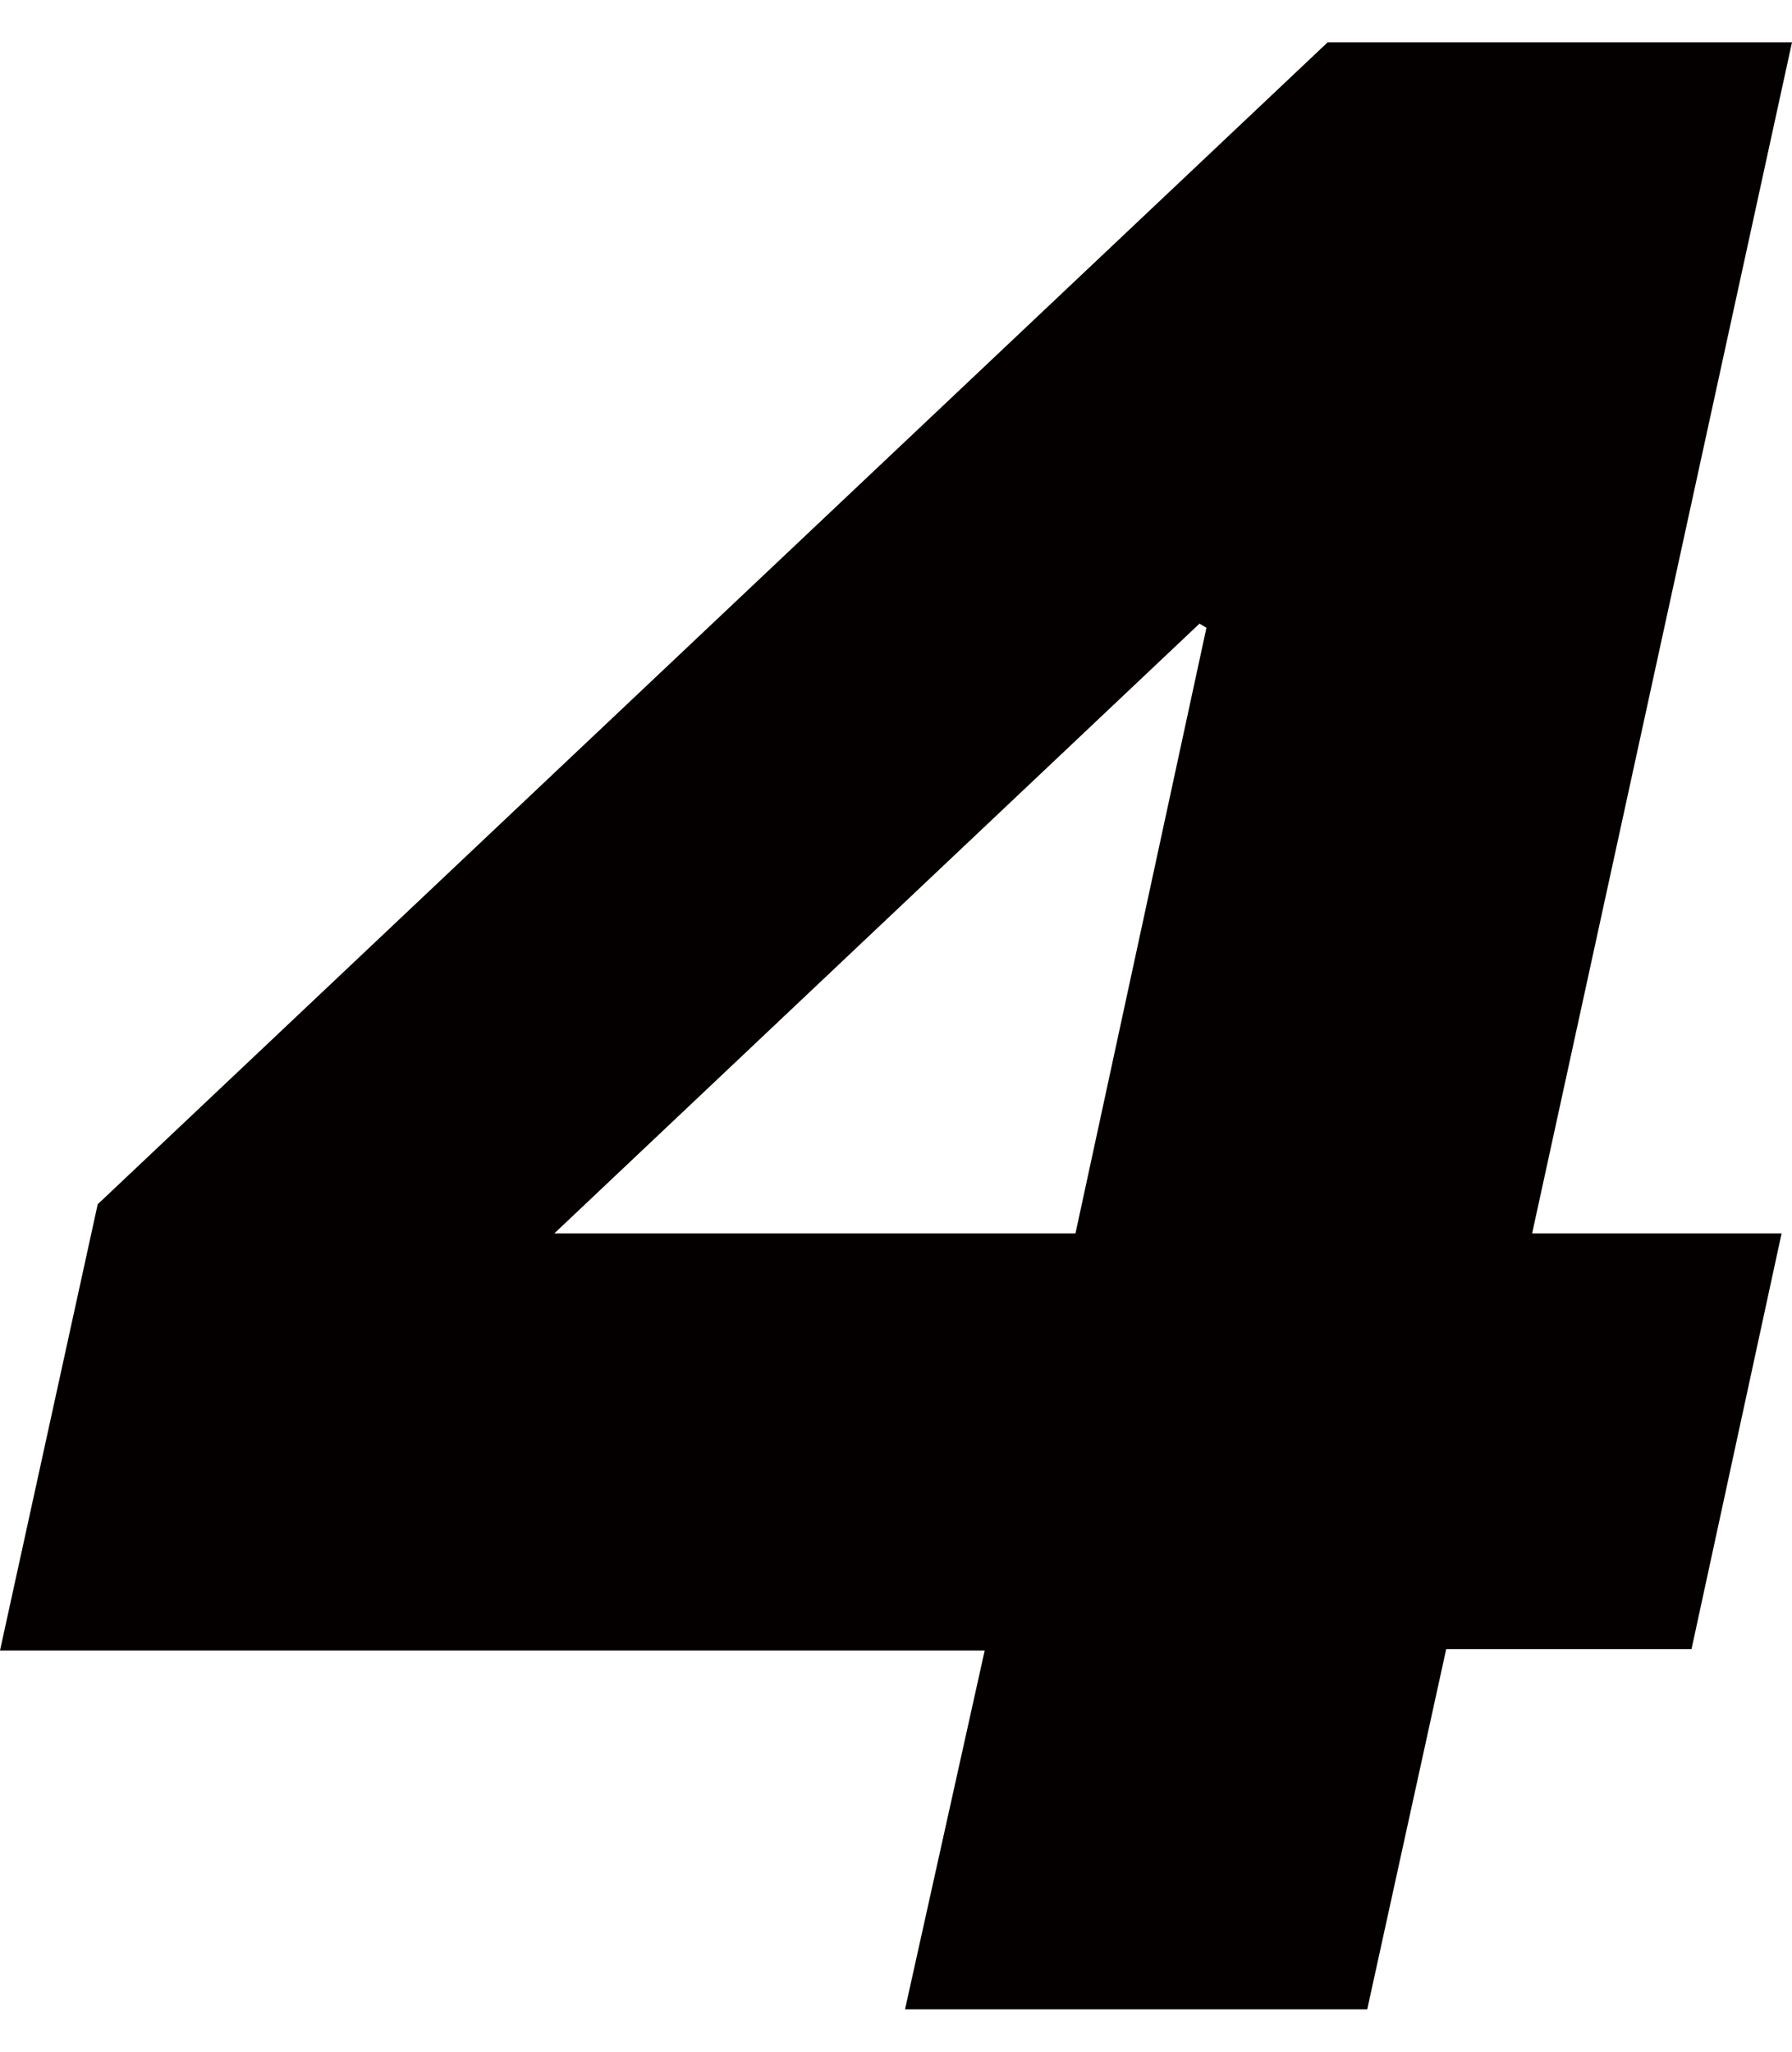 <svg xmlns="http://www.w3.org/2000/svg" viewBox="0 0 25.86 29.61"><defs><style>.cls-1{fill:none;}.cls-2{fill:#040000;}</style></defs><title>company_ico_num4</title><g id="レイヤー_2" data-name="レイヤー 2"><g id="レイヤー_1-2" data-name="レイヤー 1"><rect class="cls-1" width="25.86" height="29.61"/><path class="cls-2" d="M25.86.61,22.11,17.8h3.6l-1.3,6H20.87L19.73,29H13.06l1.15-5.18H0l1.41-6.44L19.16.61ZM17.41,9.06,17.31,9,8,17.8h7.52Z"/></g></g></svg>
